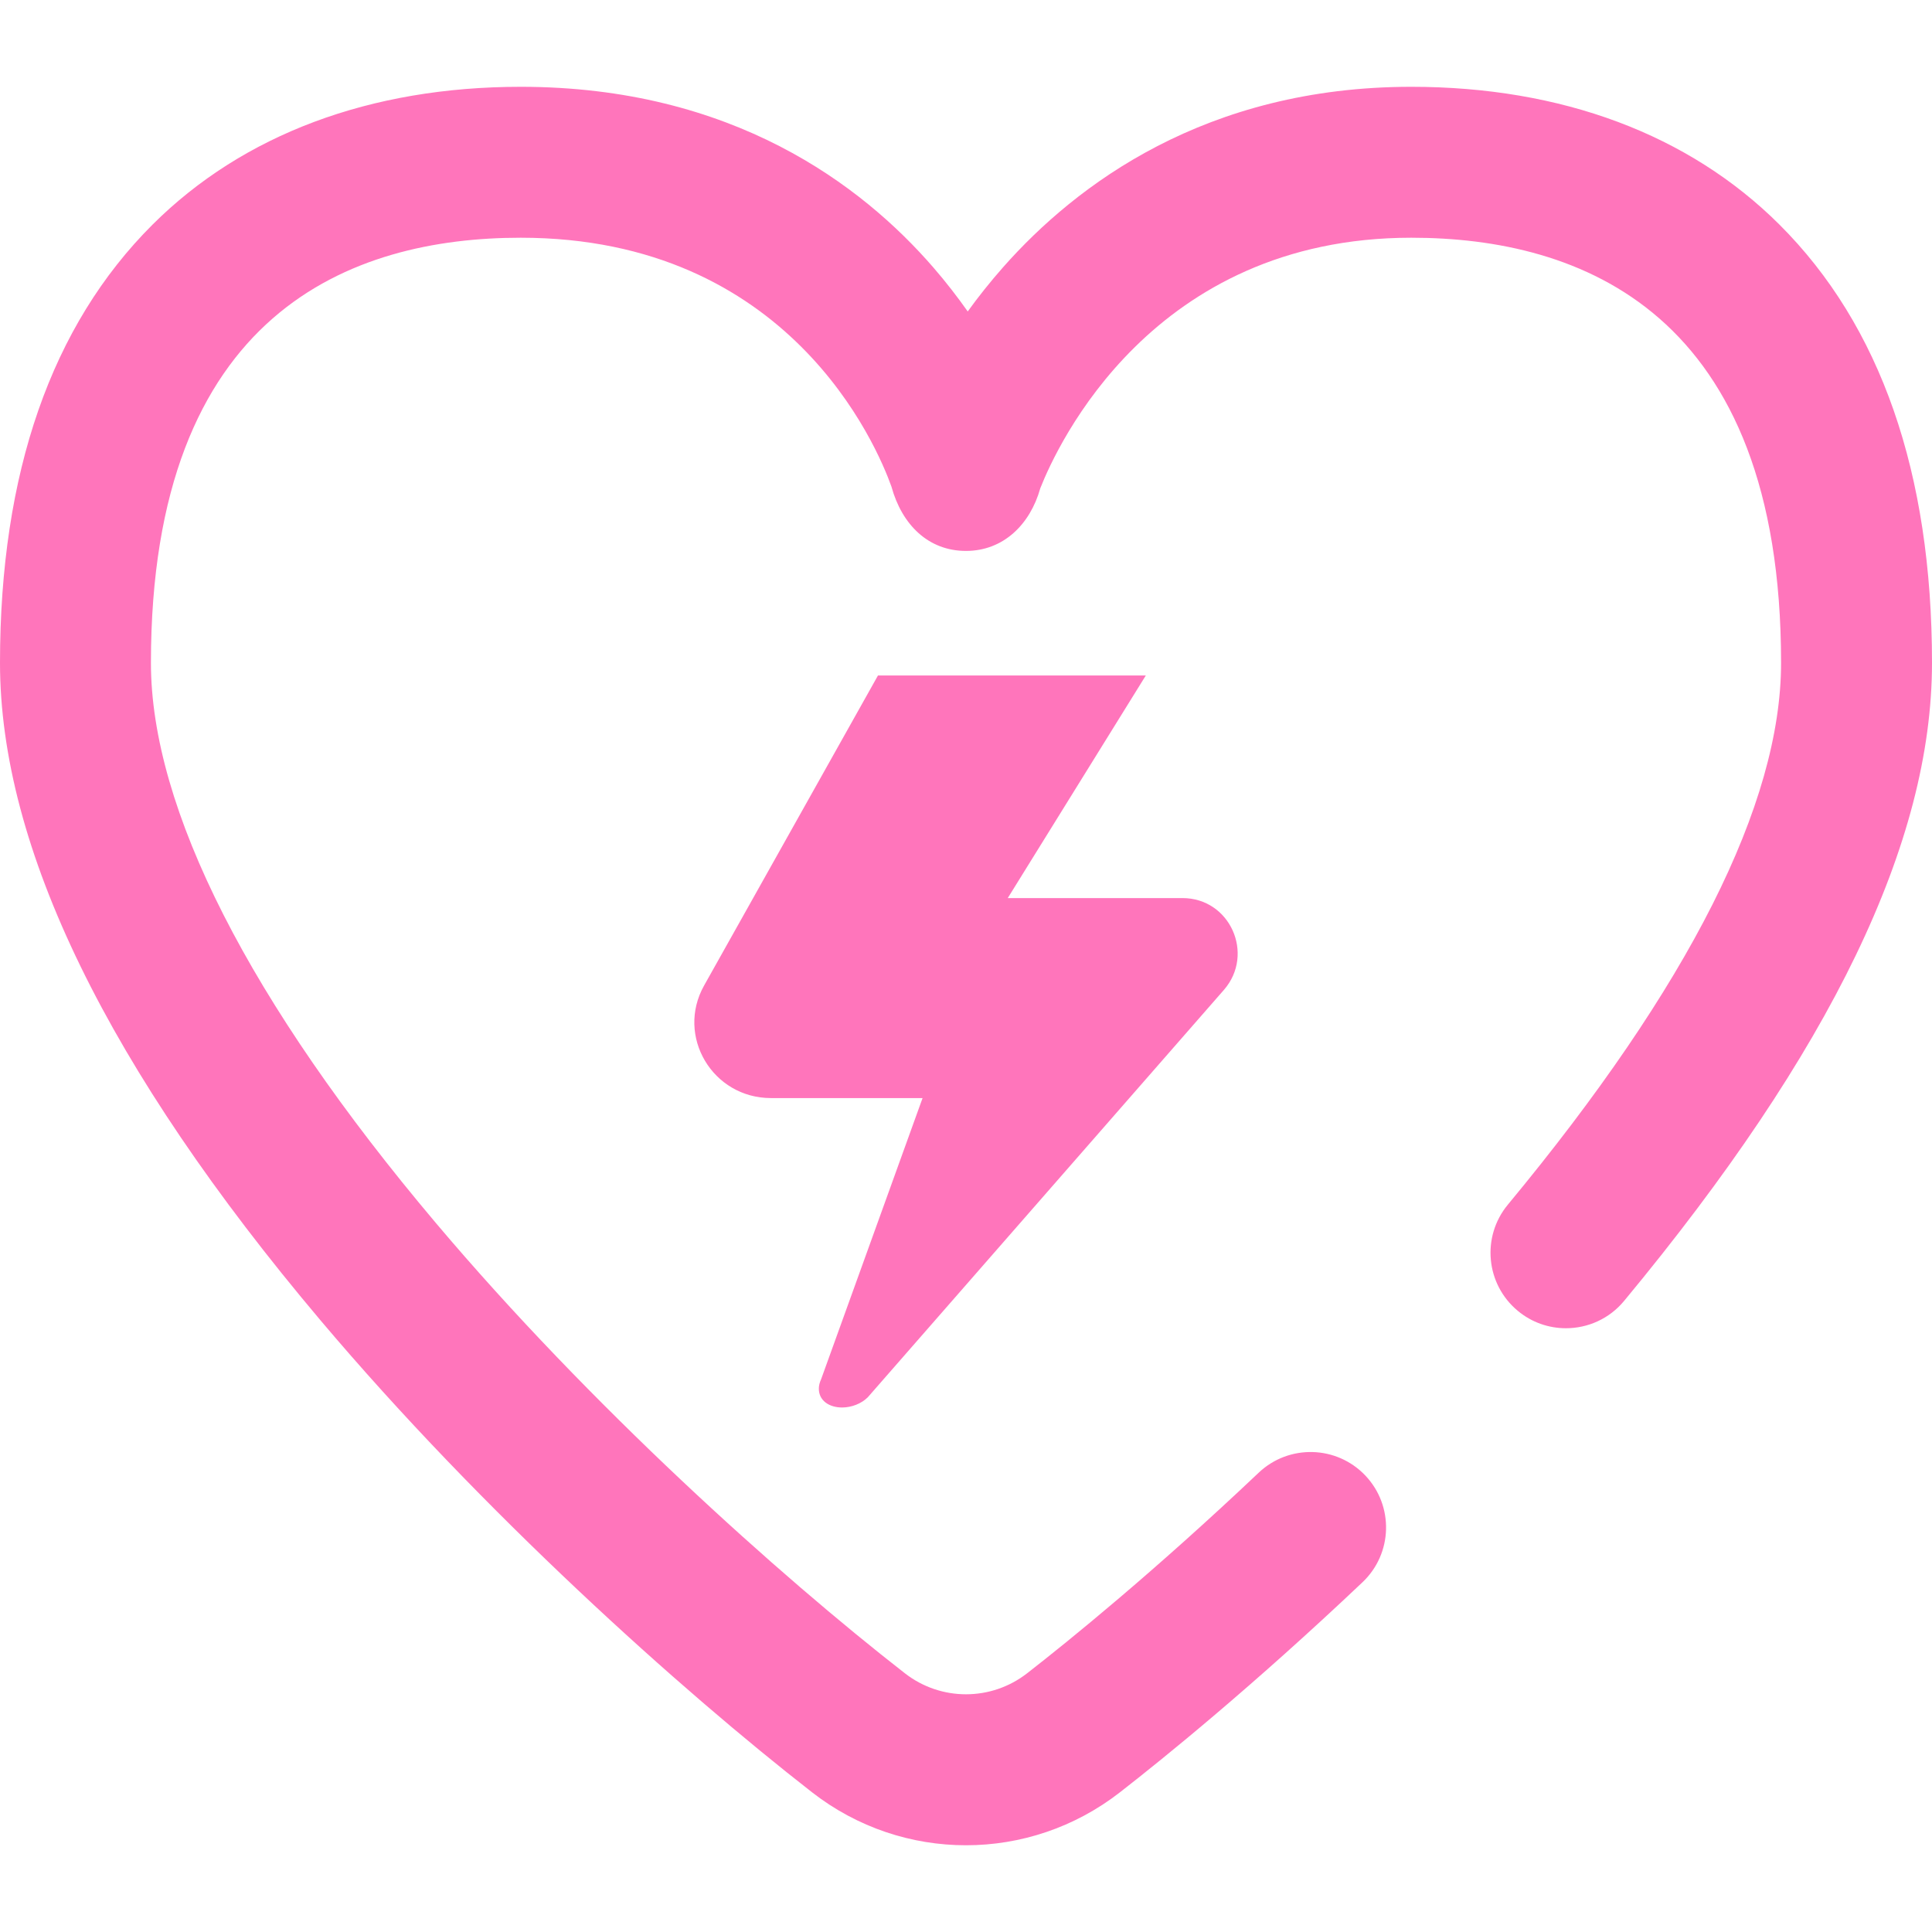 <svg width="83" height="83" viewBox="0 0 83 83" fill="none" xmlns="http://www.w3.org/2000/svg">
<path d="M35.277 59.25L39.634 47.174H33.121C30.612 47.174 29.028 44.514 30.249 42.338L37.719 29.018H49.226L43.294 38.582H50.802C52.841 38.582 53.914 40.983 52.586 42.52L37.28 60.029C37.003 60.305 36.582 60.465 36.185 60.467C35.617 60.469 35.175 60.166 35.178 59.656C35.178 59.533 35.209 59.398 35.277 59.25ZM76.444 9.647C72.558 5.775 67.09 3.729 60.629 3.729C51.801 3.729 46.226 7.938 43.103 11.47C42.534 12.114 42.026 12.756 41.574 13.38C41.139 12.764 40.651 12.13 40.101 11.495C37.033 7.952 31.467 3.729 22.371 3.729C15.91 3.729 10.441 5.775 6.556 9.647C2.206 13.983 0 20.319 0 28.477C0 36.397 4.632 45.9 13.768 56.721C20.736 64.974 29.247 72.608 34.89 77.001C36.836 78.517 39.168 79.274 41.5 79.274C43.832 79.274 46.164 78.516 48.11 77.001C49.987 75.54 53.838 72.423 58.533 67.975C59.834 66.744 59.889 64.692 58.658 63.392C57.426 62.092 55.374 62.037 54.074 63.268C49.577 67.527 45.912 70.495 44.126 71.885C42.58 73.088 40.42 73.089 38.874 71.885C33.489 67.693 25.369 60.409 18.723 52.538C10.716 43.055 6.484 34.735 6.484 28.477C6.484 13.382 15.124 10.213 22.371 10.213C33.903 10.213 37.666 19.14 38.297 20.905C38.744 22.533 39.873 23.668 41.5 23.668C43.102 23.668 44.256 22.533 44.691 20.978C45.415 19.14 49.503 10.213 60.629 10.213C67.876 10.213 76.516 13.382 76.516 28.477C76.516 34.525 72.567 42.355 64.779 51.752C63.637 53.13 63.828 55.173 65.207 56.316C65.811 56.818 66.545 57.062 67.273 57.062C68.206 57.062 69.131 56.663 69.772 55.889C78.673 45.15 83 36.183 83 28.477C83 20.319 80.794 13.983 76.444 9.647Z" fill="#FF75BB"/>
</svg>

